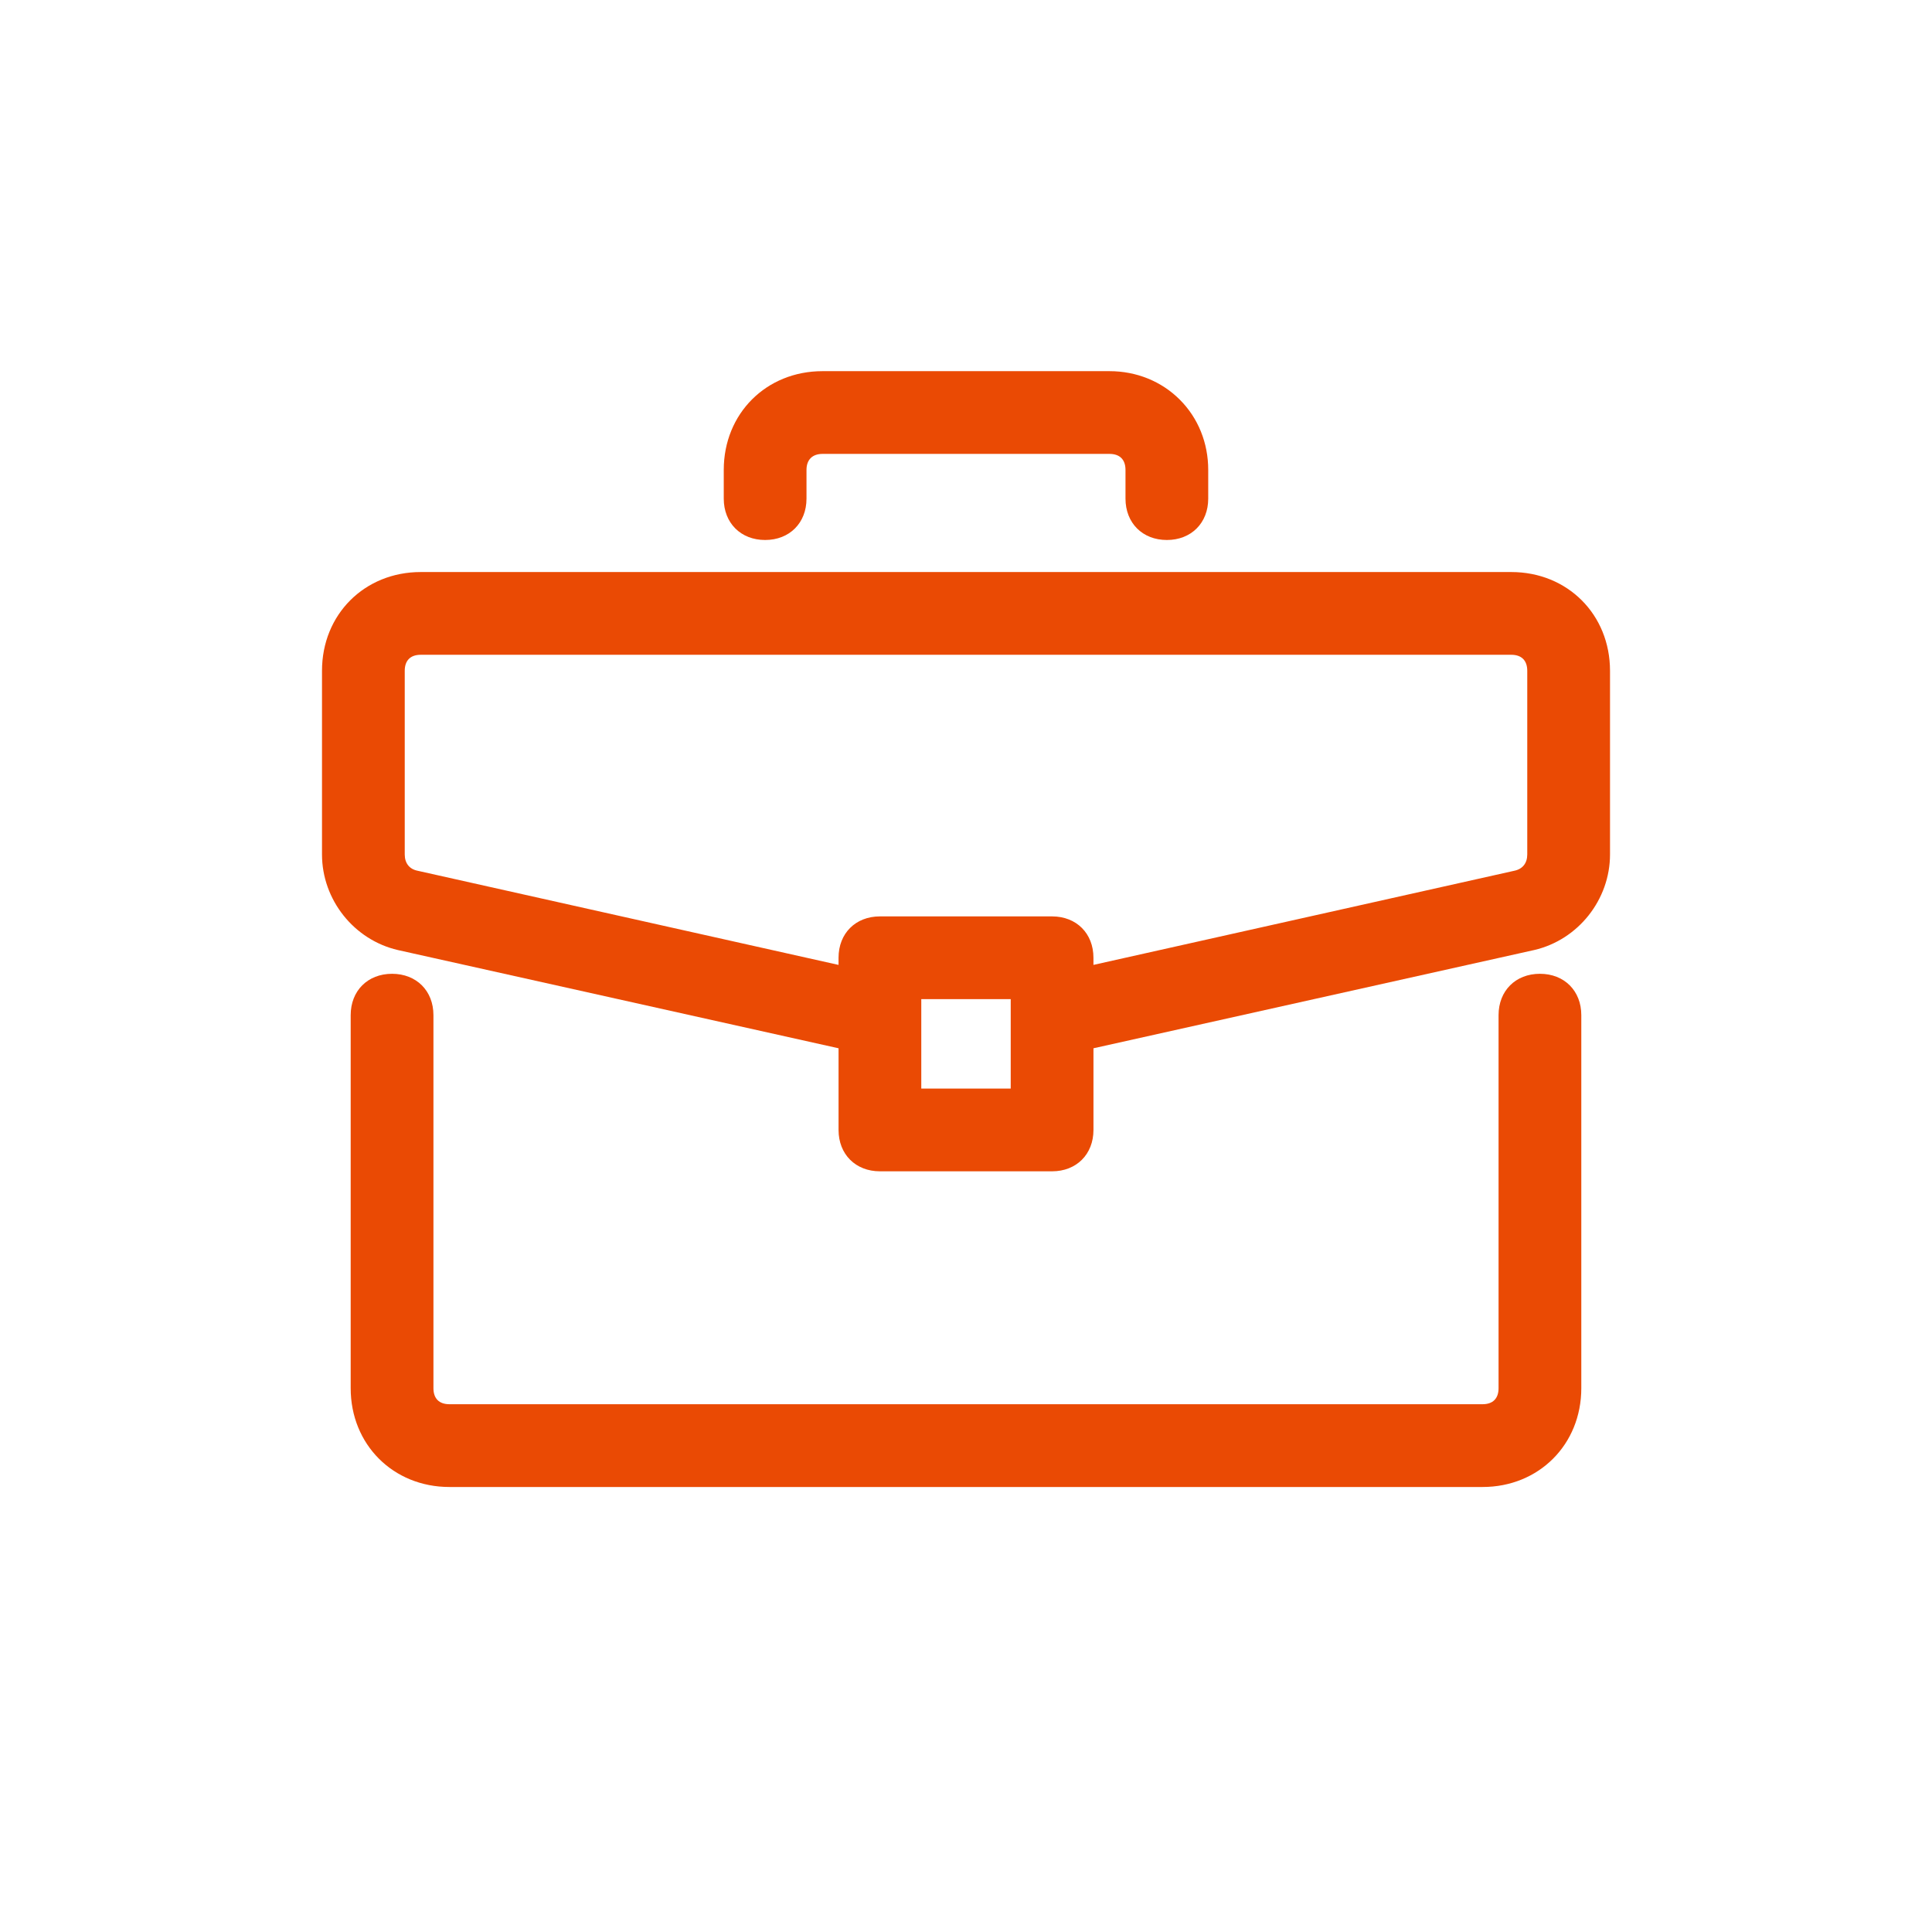 <?xml version="1.0" encoding="utf-8"?>
<!-- Generator: Adobe Illustrator 16.0.3, SVG Export Plug-In . SVG Version: 6.00 Build 0)  -->
<!DOCTYPE svg PUBLIC "-//W3C//DTD SVG 1.1//EN" "http://www.w3.org/Graphics/SVG/1.1/DTD/svg11.dtd">
<svg version="1.1" id="Layer_1" xmlns="http://www.w3.org/2000/svg" xmlns:xlink="http://www.w3.org/1999/xlink" x="0px" y="0px"
	 width="150px" height="150px" viewBox="1477.556 0 150 150" enable-background="new 1477.556 0 150 150" xml:space="preserve">
<g>
	<path fill="#EA4A04" d="M1597.115,75.605c-1.891,0-3.211,1.32-3.211,3.211v28.963c0,0.803-0.441,1.245-1.244,1.245h-80.209
		c-0.802,0-1.243-0.442-1.243-1.245V78.816c0-1.891-1.321-3.211-3.212-3.211c-1.893,0-3.213,1.32-3.213,3.211v28.963
		c0,4.373,3.296,7.671,7.668,7.671h80.209c4.372,0,7.668-3.298,7.668-7.671V78.816C1600.328,76.926,1599.008,75.605,1597.115,75.605
		z"/>
	<path fill="#EA4A04" d="M1594.889,44.413h-84.665c-4.372,0-7.668,3.296-7.668,7.668V66.34c0,3.512,2.477,6.633,5.894,7.422
		l34.211,7.626v6.34c0,1.891,1.321,3.212,3.212,3.212h13.366c1.892,0,3.213-1.321,3.213-3.212v-6.34l34.218-7.628
		c3.411-0.788,5.887-3.908,5.887-7.42v-14.26C1602.556,47.709,1599.26,44.413,1594.889,44.413z M1556.028,77.573v6.944h-6.944
		v-6.944H1556.028z M1559.238,71.149h-13.366c-1.891,0-3.212,1.321-3.212,3.212v0.554l-32.689-7.312
		c-0.629-0.126-0.991-0.586-0.991-1.263V52.081c0-0.802,0.442-1.244,1.244-1.244h84.665c0.801,0,1.243,0.442,1.243,1.244V66.34
		c0,0.677-0.363,1.137-1.014,1.267l-32.667,7.307v-0.554C1562.451,72.47,1561.13,71.149,1559.238,71.149z"/>
	<path fill="#EA4A04" d="M1536.96,41.925c1.892,0,3.212-1.321,3.212-3.212v-2.228c0-0.791,0.453-1.244,1.243-1.244h22.28
		c0.803,0,1.244,0.442,1.244,1.244v2.228c0,1.891,1.32,3.212,3.212,3.212c1.891,0,3.211-1.321,3.211-3.212v-2.228
		c0.001-2.096-0.783-4.034-2.209-5.458c-1.425-1.425-3.363-2.21-5.458-2.21h-22.28c-4.371,0-7.667,3.296-7.667,7.668v2.228
		C1533.748,40.604,1535.069,41.925,1536.96,41.925z"/>
</g>
</svg>
